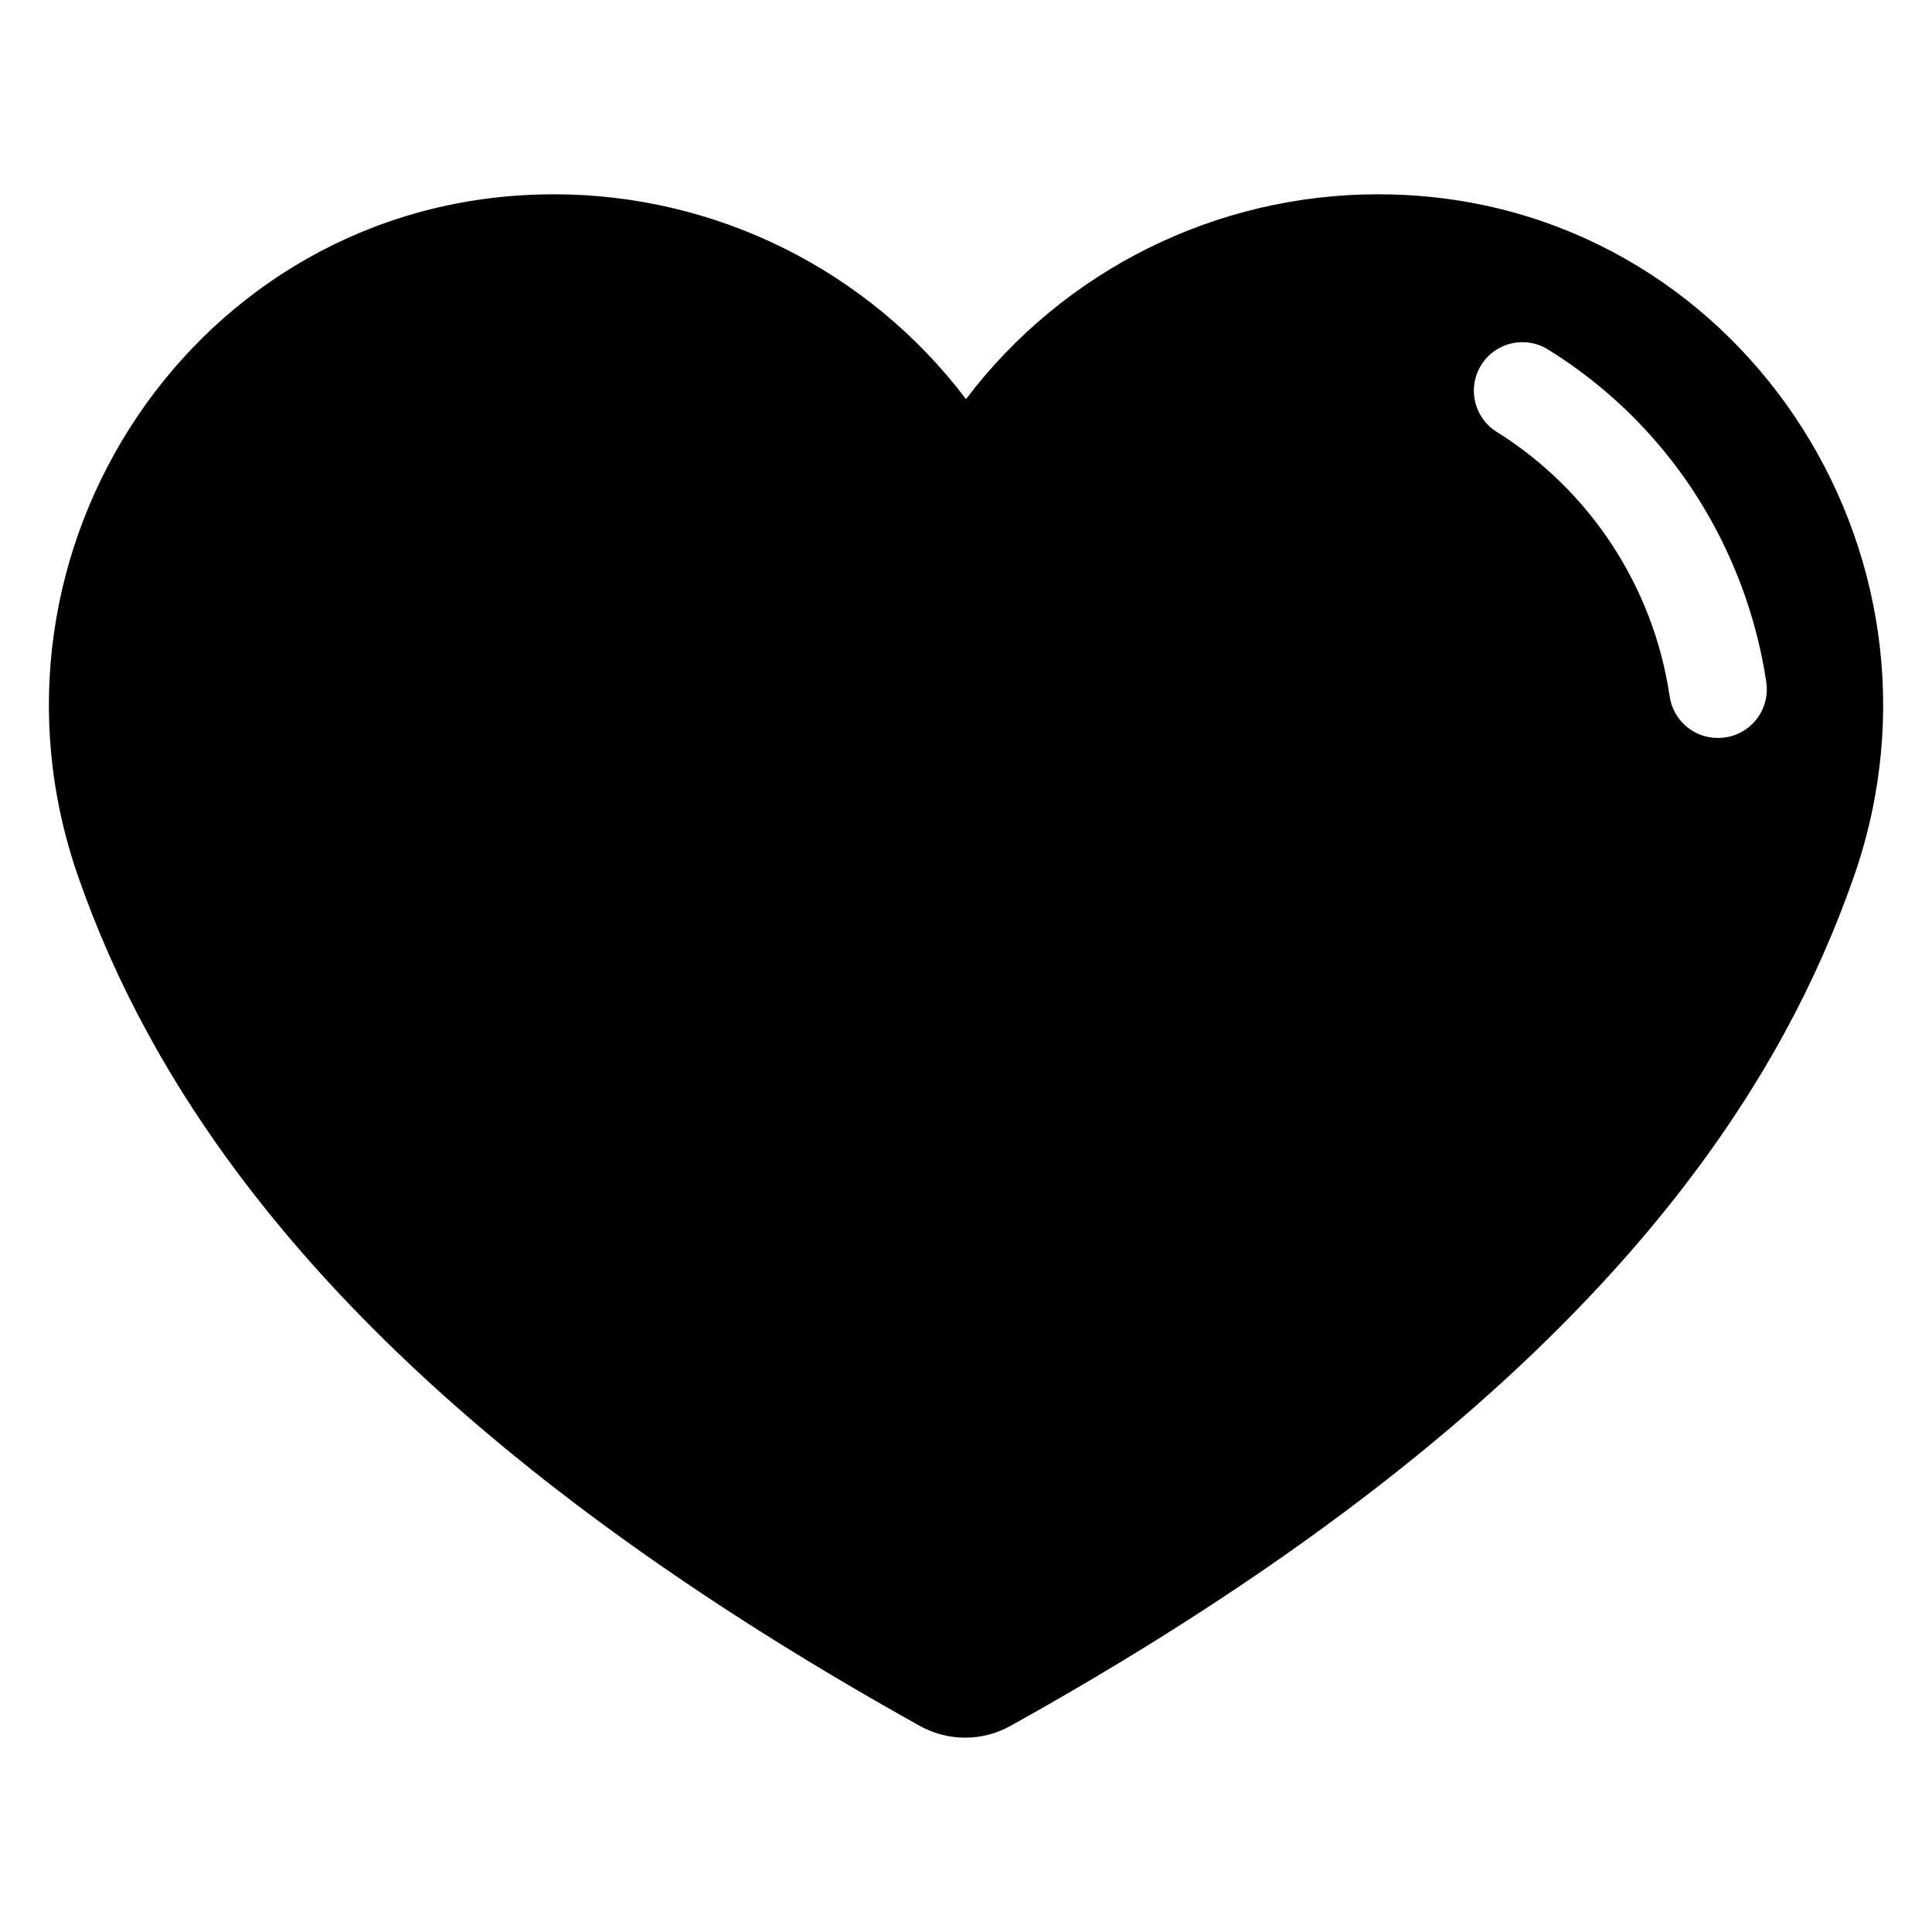 <?xml version="1.0" encoding="UTF-8"?>
<!-- Uploaded to: ICON Repo, www.svgrepo.com, Generator: ICON Repo Mixer Tools -->
<svg fill="#000000" width="800px" height="800px" version="1.1" viewBox="144 144 512 512" xmlns="http://www.w3.org/2000/svg">
 <path d="m512.84 195.54c-1.176-0.023-2.348-0.051-3.535-0.051-42.93-0.043-83.395 20.055-109.3 54.285-25.91-34.23-66.371-54.328-109.3-54.285-1.188 0-2.363 0.023-3.535 0.051-91.301 2.312-152.48 94.238-122.54 180.52 5.027 14.457 11.25 28.473 18.598 41.898 34.059 62.418 97.723 123.94 204.55 183.43h0.004c7.457 4.148 16.535 4.148 23.992 0 106.86-59.492 170.95-121.01 205.01-183.43h0.004c7.348-13.426 13.57-27.441 18.598-41.898 29.934-86.281-31.238-178.21-122.54-180.52zm86.516 144.02h-0.172c-6.371-0.008-11.773-4.684-12.703-10.988-4.266-28.992-21.055-54.648-45.91-70.168-5.977-3.781-7.777-11.676-4.031-17.676 3.742-5.996 11.629-7.848 17.648-4.141 21.742 13.445 38.816 33.262 48.898 56.754 4.356 10.043 7.379 20.613 8.996 31.438 0.551 3.703-0.535 7.469-2.981 10.305-2.441 2.84-6 4.473-9.746 4.477z"/>
</svg>
